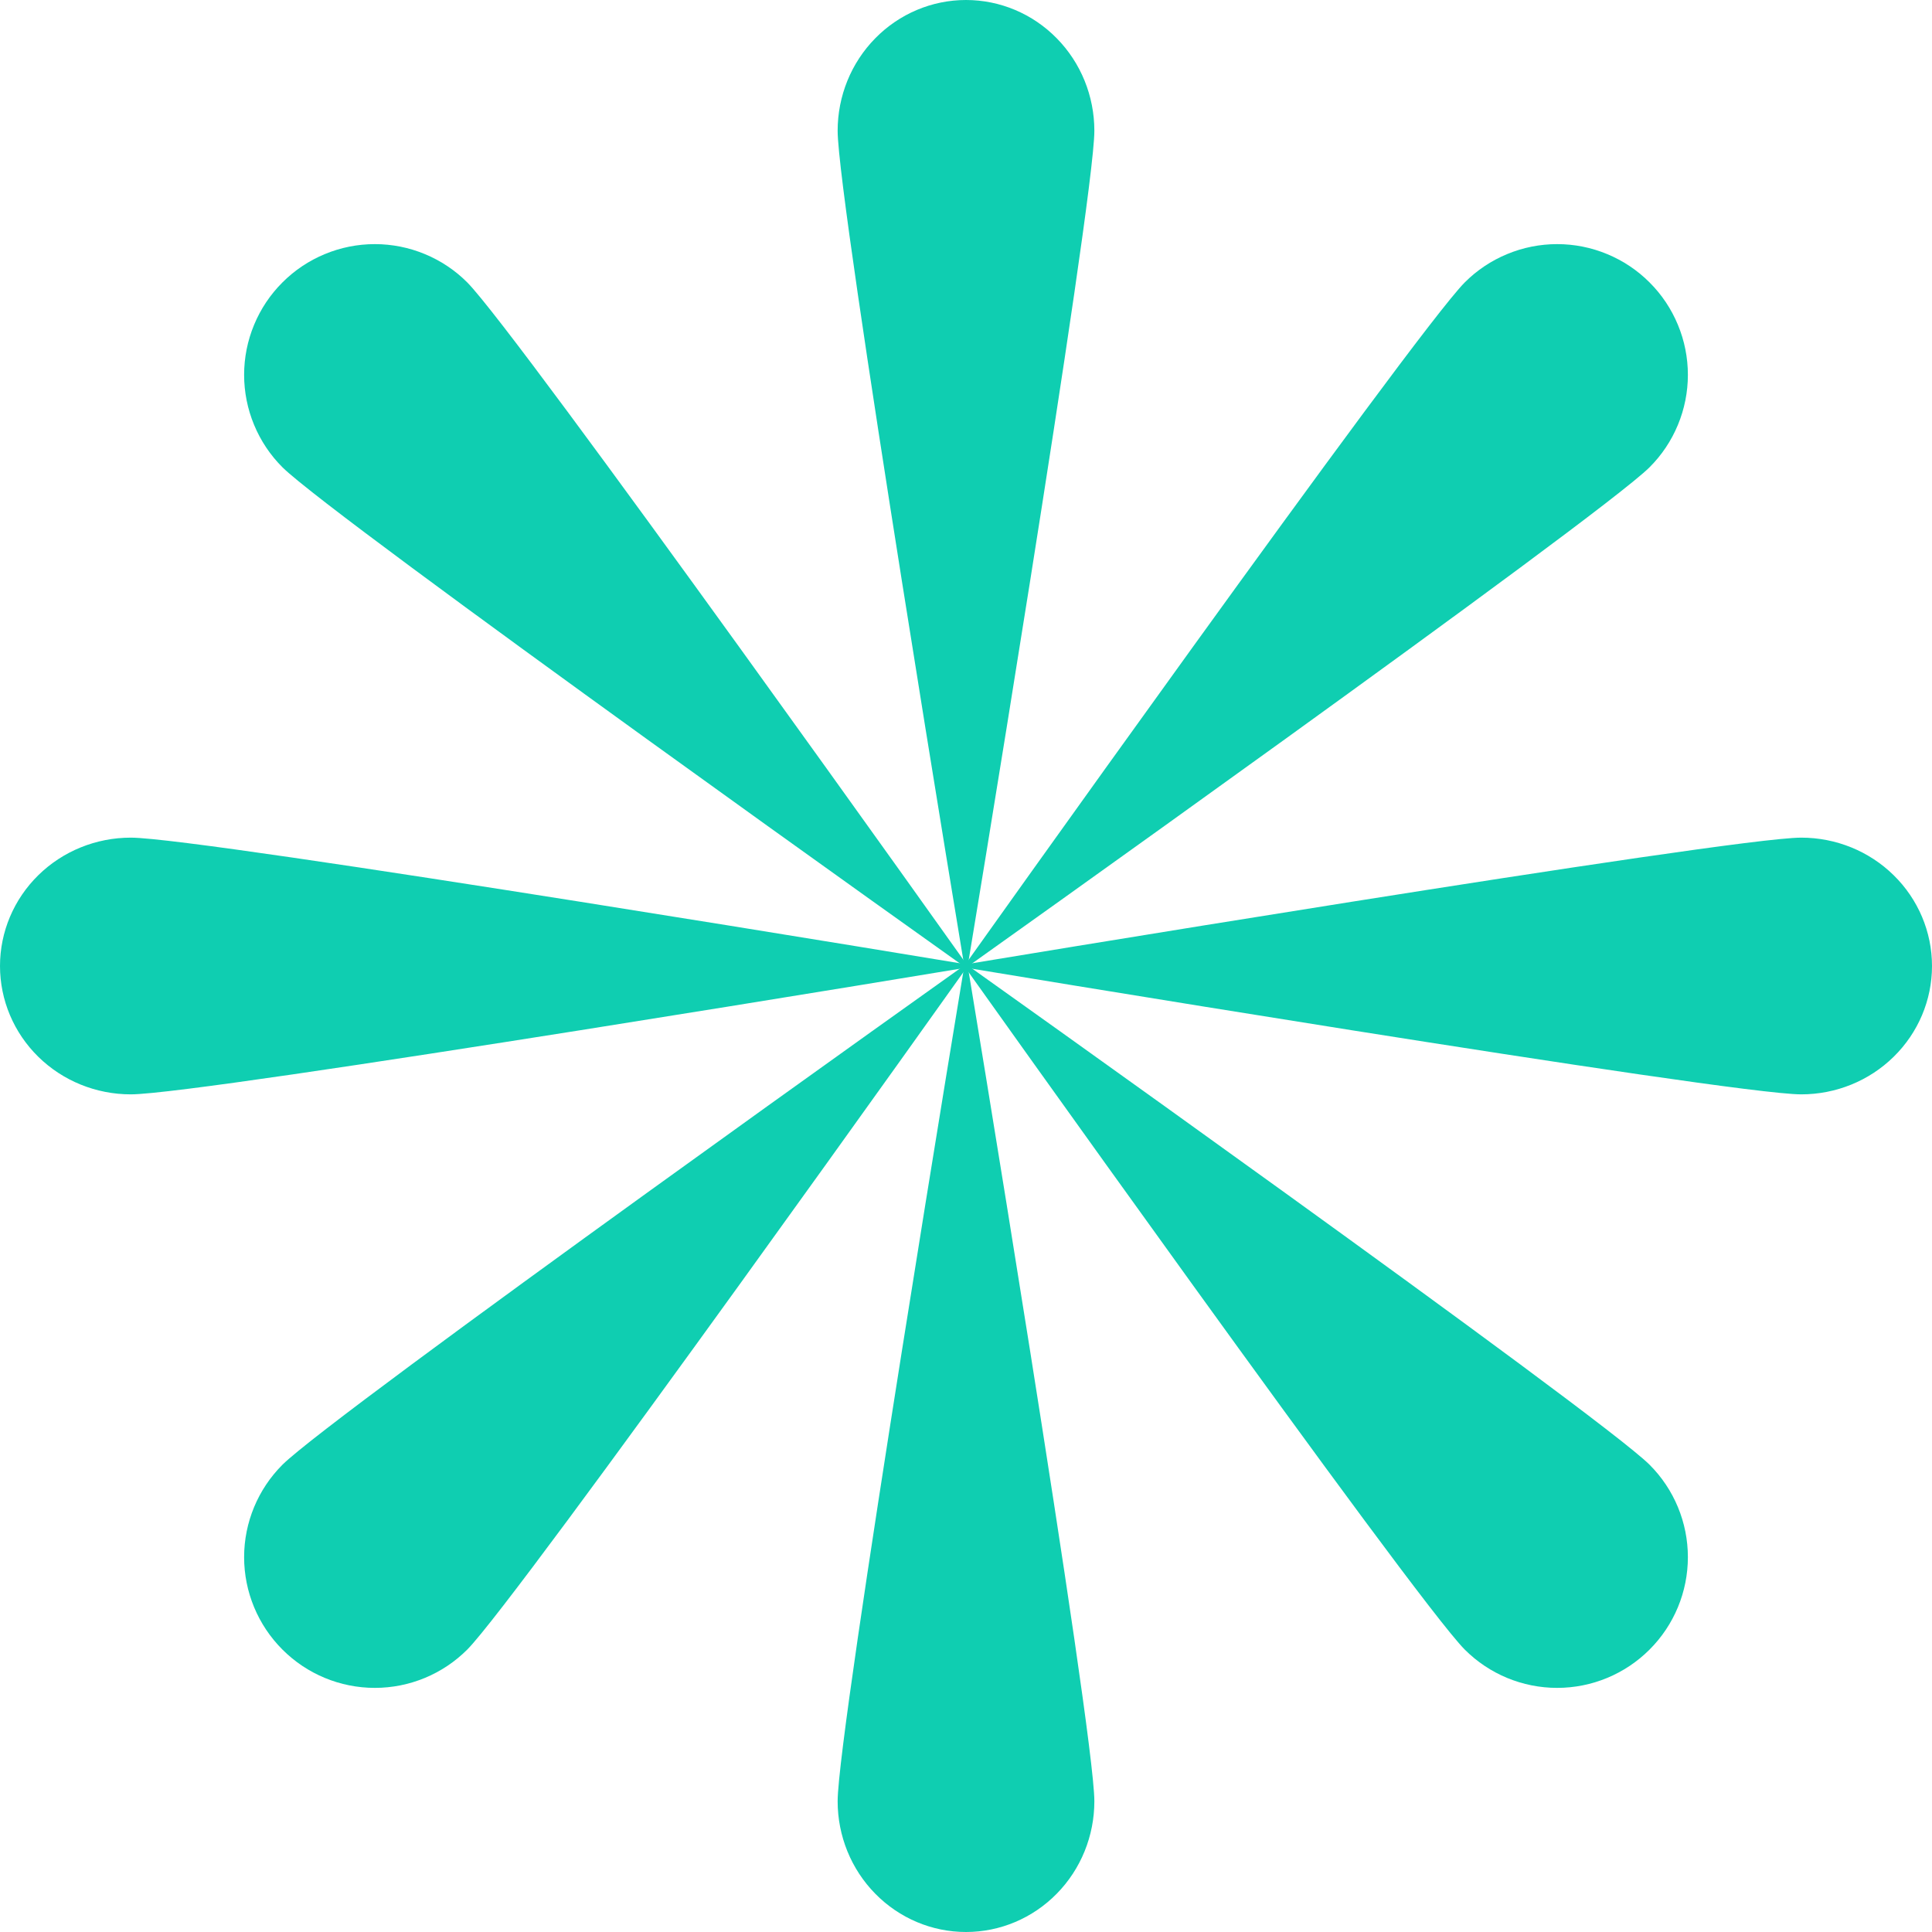 <svg width="48" height="48" viewBox="0 0 48 48" fill="none" xmlns="http://www.w3.org/2000/svg">
<path d="M27.189 3.249C27.189 5.038 24 24.261 24 24.261C24 24.261 20.811 5.038 20.811 3.249C20.811 2.387 21.146 1.561 21.745 0.952C22.343 0.342 23.154 0 24 0C24.846 0 25.657 0.342 26.255 0.952C26.854 1.561 27.189 2.387 27.189 3.249Z" fill="#0FCEB1"/>
<path d="M20.811 44.751C20.811 42.962 24 23.739 24 23.739C24 23.739 27.189 42.962 27.189 44.751C27.189 45.613 26.854 46.439 26.255 47.048C25.657 47.658 24.846 48 24 48C23.154 48 22.343 47.658 21.745 47.048C21.146 46.439 20.811 45.613 20.811 44.751Z" fill="#0FCEB1"/>
<path d="M44.751 27.189C42.962 27.189 23.739 24 23.739 24C23.739 24 42.962 20.811 44.751 20.811C45.613 20.811 46.439 21.146 47.048 21.745C47.658 22.343 48 23.154 48 24C48 24.846 47.658 25.657 47.048 26.255C46.439 26.854 45.613 27.189 44.751 27.189Z" fill="#0FCEB1"/>
<path d="M3.249 20.811C5.038 20.811 24.261 24 24.261 24C24.261 24 5.038 27.189 3.249 27.189C2.387 27.189 1.561 26.854 0.951 26.255C0.342 25.657 0 24.846 0 24C0 23.154 0.342 22.343 0.951 21.745C1.561 21.146 2.387 20.811 3.249 20.811Z" fill="#0FCEB1"/>
<path d="M40.983 11.609C39.712 12.874 23.843 24.157 23.843 24.157C23.843 24.157 35.126 8.289 36.391 7.017C36.692 6.715 37.05 6.476 37.444 6.313C37.838 6.149 38.261 6.065 38.687 6.065C39.114 6.065 39.536 6.149 39.93 6.313C40.324 6.476 40.682 6.715 40.983 7.017C41.285 7.318 41.524 7.676 41.687 8.07C41.851 8.464 41.935 8.886 41.935 9.313C41.935 9.739 41.851 10.162 41.687 10.556C41.524 10.95 41.285 11.308 40.983 11.609Z" fill="#0FCEB1"/>
<path d="M7.017 36.391C8.289 35.126 24.157 23.843 24.157 23.843C24.157 23.843 12.874 39.712 11.609 40.983C11 41.593 10.174 41.935 9.313 41.935C8.452 41.935 7.626 41.593 7.017 40.983C6.408 40.374 6.065 39.548 6.065 38.687C6.065 37.826 6.408 37 7.017 36.391Z" fill="#0FCEB1"/>
<path d="M36.391 40.983C35.126 39.712 23.843 23.843 23.843 23.843C23.843 23.843 39.712 35.126 40.983 36.391C41.593 37 41.935 37.826 41.935 38.687C41.935 39.548 41.593 40.374 40.983 40.983C40.374 41.593 39.548 41.935 38.687 41.935C37.826 41.935 37 41.593 36.391 40.983Z" fill="#0FCEB1"/>
<path d="M11.609 7.017C12.874 8.289 24.157 24.157 24.157 24.157C24.157 24.157 8.289 12.874 7.017 11.609C6.715 11.308 6.476 10.95 6.313 10.556C6.149 10.162 6.065 9.739 6.065 9.313C6.065 8.886 6.149 8.464 6.313 8.07C6.476 7.676 6.715 7.318 7.017 7.017C7.318 6.715 7.676 6.476 8.07 6.313C8.464 6.149 8.886 6.065 9.313 6.065C9.739 6.065 10.162 6.149 10.556 6.313C10.95 6.476 11.308 6.715 11.609 7.017Z" fill="#0FCEB1"/>
</svg>
